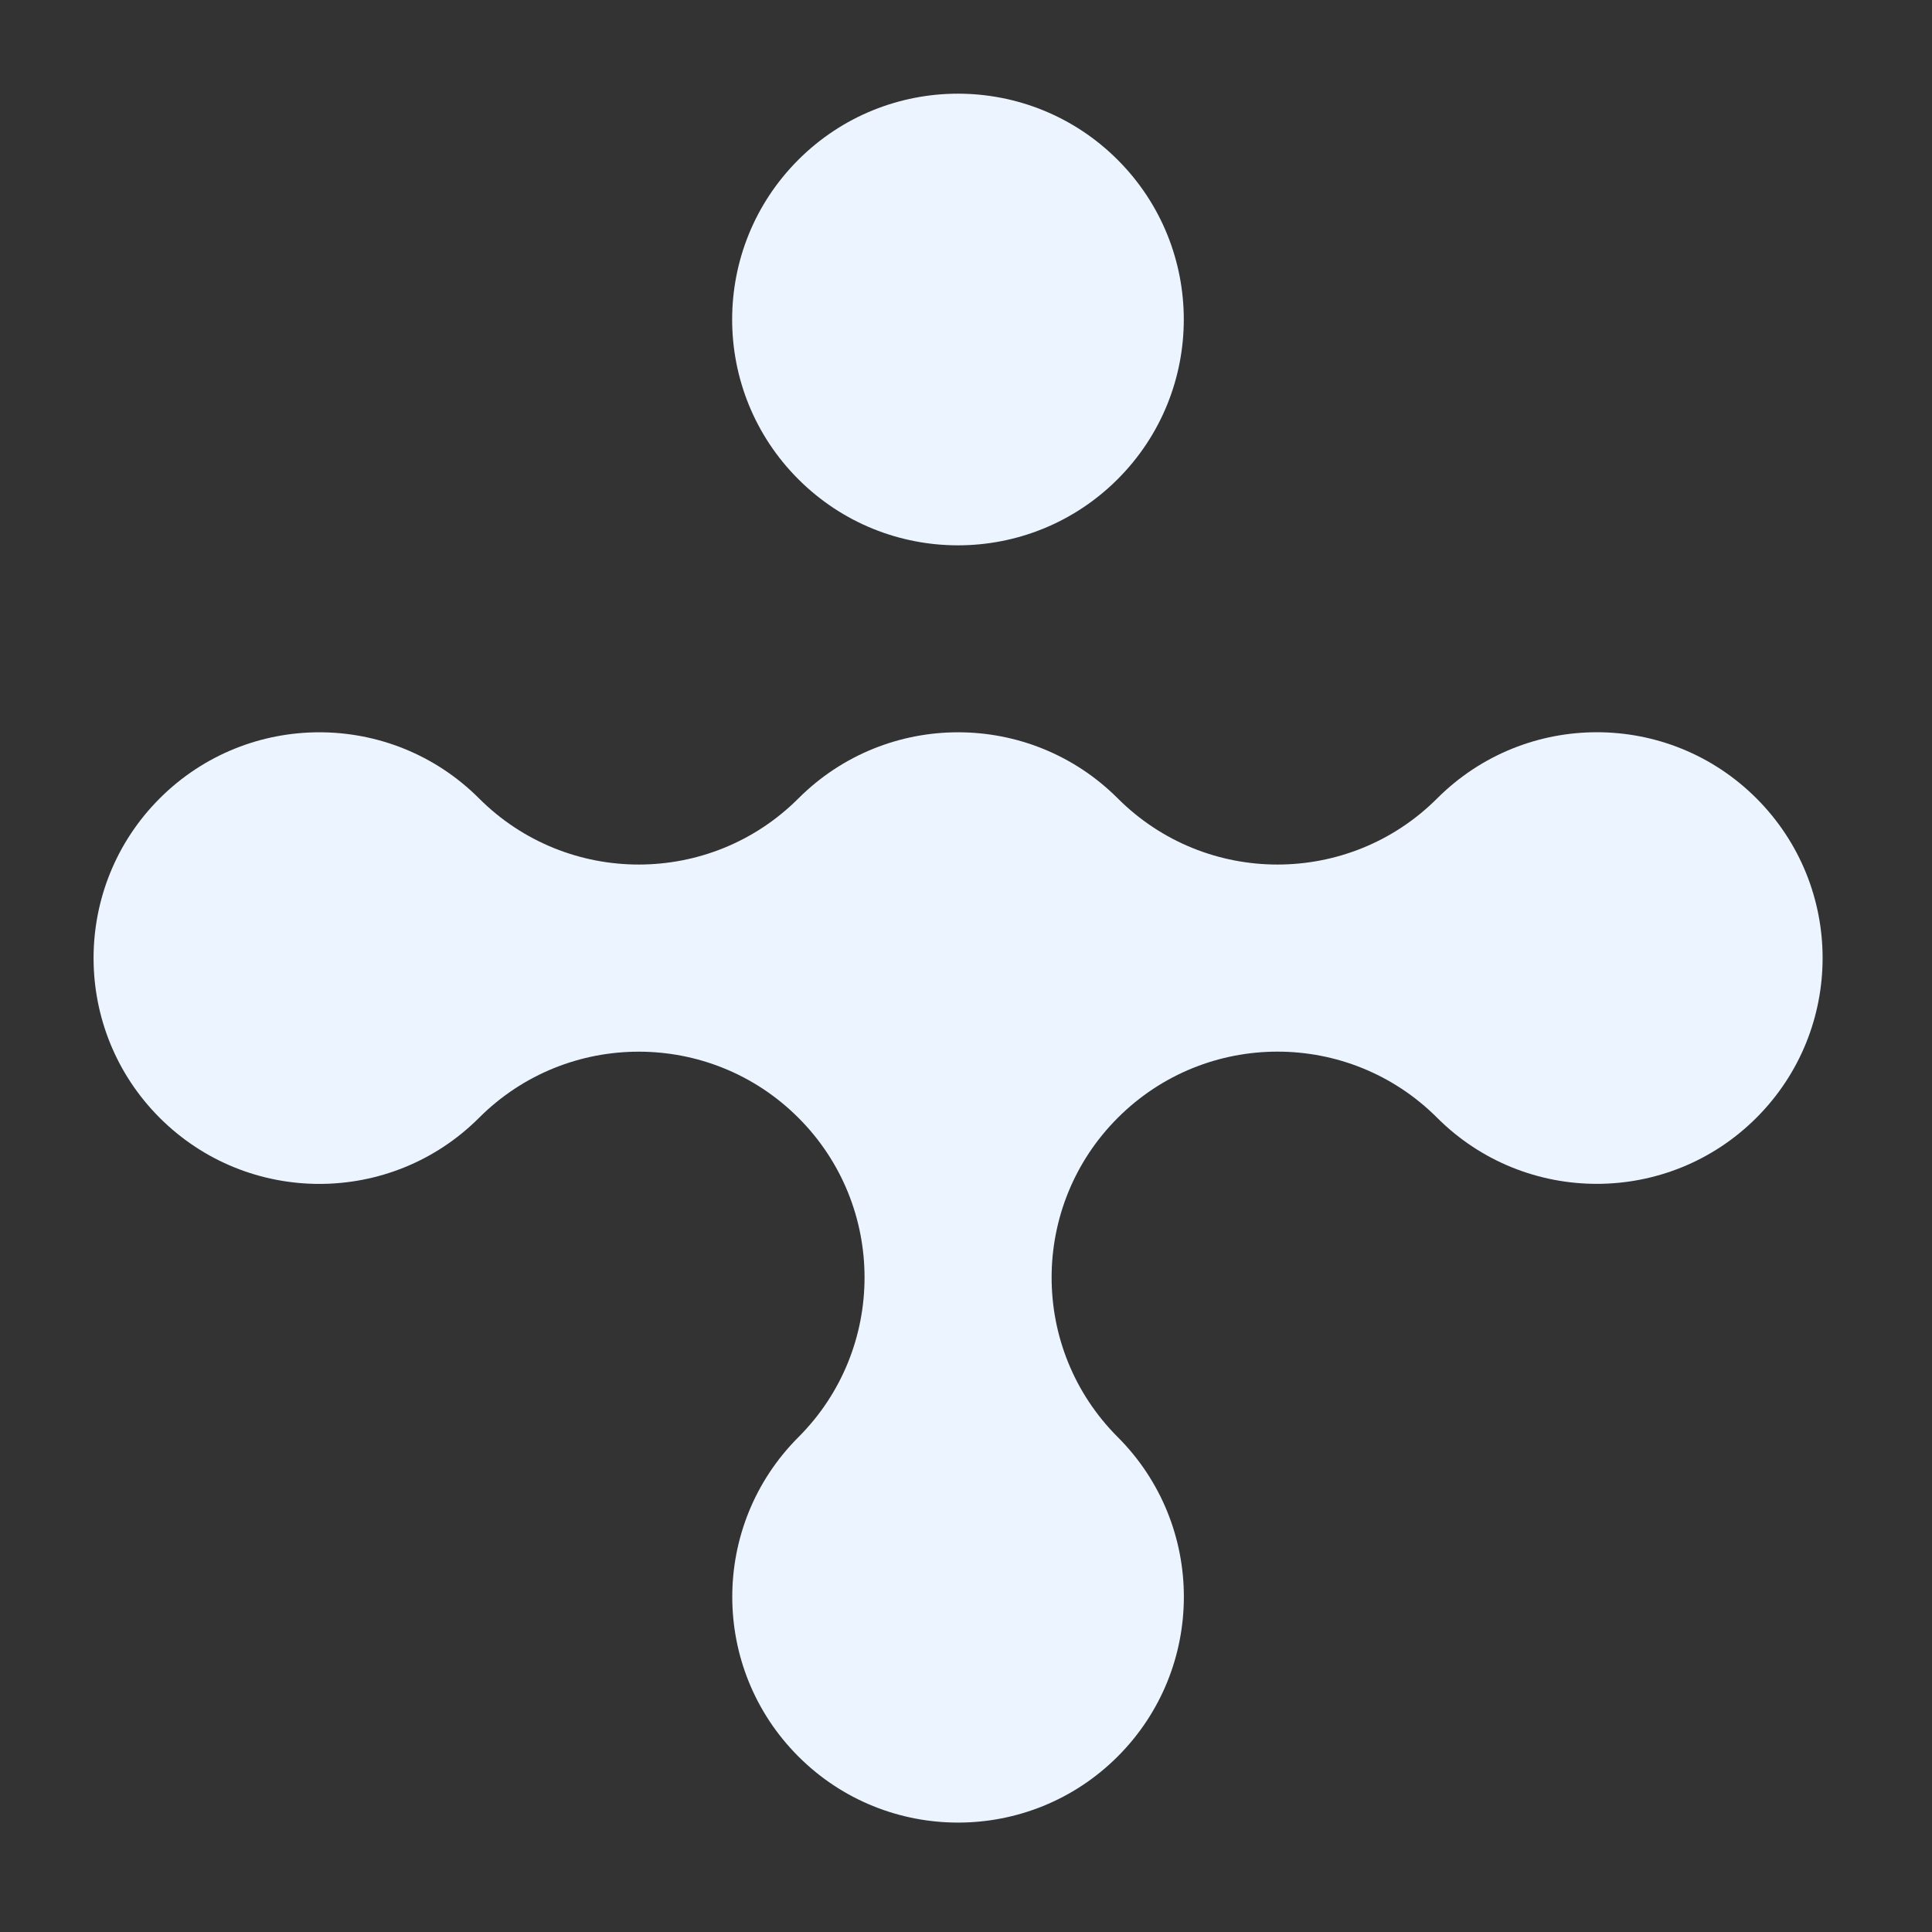 <svg width="77" height="77" viewBox="0 0 77 77" fill="none" xmlns="http://www.w3.org/2000/svg">
<rect x="0" y="0" width="77" height="77" fill="#333333" stroke="none"/>
<path d="M6.364 31.821C2.851 35.335 2.851 41.036 6.364 44.55C9.878 48.063 15.579 48.063 19.093 44.55C22.607 41.036 28.308 41.036 31.821 44.55C35.335 48.063 35.335 53.764 31.821 57.278C28.307 60.792 28.305 66.49 31.819 70.004C35.332 73.518 41.033 73.518 44.547 70.004C48.061 66.49 48.063 60.792 44.547 57.275C41.031 53.759 41.036 48.063 44.55 44.55C48.063 41.036 53.762 41.033 57.276 44.547C60.789 48.061 66.49 48.061 70.004 44.547C73.518 41.033 73.52 35.335 70.004 31.819C66.488 28.302 60.792 28.307 57.278 31.821C53.764 35.335 48.063 35.335 44.55 31.821C41.036 28.307 35.335 28.307 31.821 31.821C28.307 35.335 22.607 35.335 19.093 31.821C15.579 28.307 9.878 28.307 6.364 31.821Z" fill="#ECF5FF"/>
<path d="M31.816 19.098C35.331 22.613 41.029 22.613 44.544 19.098C48.059 15.583 48.059 9.884 44.544 6.37C41.029 2.855 35.331 2.855 31.816 6.37C28.301 9.884 28.301 15.583 31.816 19.098Z" fill="#ECF5FF"/>
</svg>
